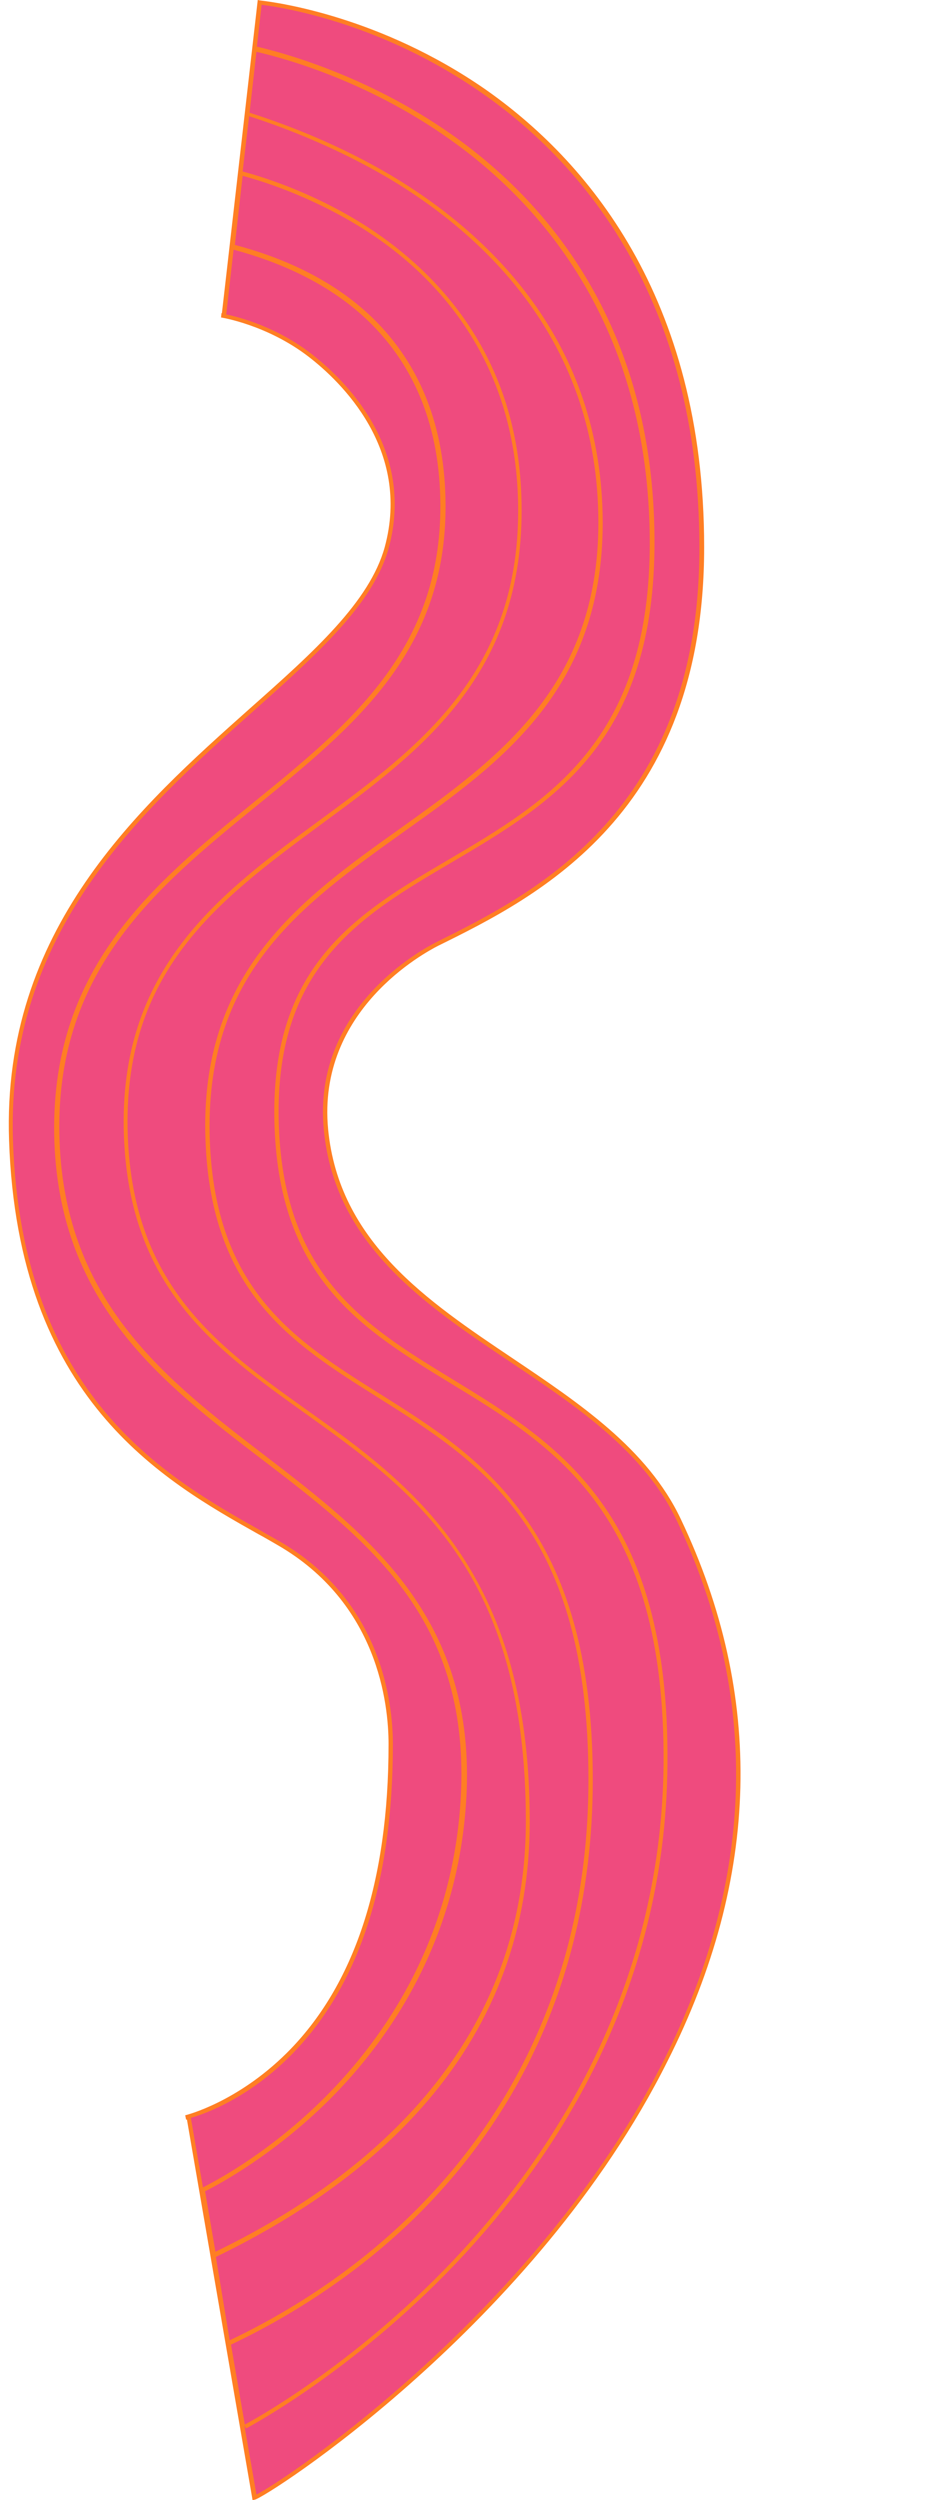 <?xml version="1.0" encoding="UTF-8" standalone="no"?><svg xmlns="http://www.w3.org/2000/svg" xmlns:xlink="http://www.w3.org/1999/xlink" fill="#000000" height="578.8" preserveAspectRatio="xMidYMid meet" version="1" viewBox="-2.0 0.0 216.8 578.8" width="216.8" zoomAndPan="magnify"><g id="change1_1"><path d="M57,578.2L41.9,490c0,0-0.3,0-0.7,0.2c0.5-0.1,12.2-3.1,23.7-14.6c15.7-15.7,23.7-39.8,23.7-71.8 c0-11.4-3.7-33.7-26.1-46.6S2.7,327.4,0.6,264c-2.6-76.6,77.4-102.3,87-137.2c5.4-19.6-5.8-35.4-17.7-44.6 C60.1,74.7,49.4,73,49.3,73c0.4,0.1,0.6,0.1,0.6,0.1l8.3-72.5c4.5,0.5,27.9,3.9,51.8,20.6c23.1,16.1,50.6,47.6,50.6,105.7 c0,61.4-38.4,80.4-61.4,91.8c-8.7,4.3-28,18.6-25.6,42.9c4.4,46.4,64,53.1,81.7,90.4C214.8,477.3,61.9,577.2,57,578.2z" fill="#ef4b7e"/></g><g id="change2_1"><path d="M155.7,351.7c-7.7-16.3-23.6-26.9-38.9-37.2c-19.8-13.3-40.3-27-42.8-53.1c-2.6-27.6,22.5-40.9,25.4-42.4 c23.1-11.4,61.7-30.6,61.7-92.3c0-58.3-27.6-89.9-50.8-106.1C86.3,4,62.7,0.6,58.2,0.1L57.7,0l-8.3,72.5c0,0-0.1,0-0.1,0l-0.1,1 c0.1,0,10.7,1.7,20.3,9.1c7.4,5.7,23.8,21.4,17.6,44.1c-3.5,12.6-16.3,24.1-31.2,37.3C30.3,186.8-1.6,215.2,0.1,264 c2,59.8,35.6,78.7,57.8,91.2c1.5,0.8,3,1.7,4.4,2.5C85.5,371.1,88,394.4,88,403.8c0,31.8-7.9,55.9-23.6,71.5 c-11.4,11.3-23,14.3-23.5,14.4l0.2,1c0,0,0,0,0,0c0.1,0,0.1,0,0.2,0l15.2,88.1l0.5-0.1c2.7-0.5,65.1-40.5,95.6-101.5 C174.1,434.7,175.1,392.5,155.7,351.7z M61.6,261c1.3,35.2,20.4,46.8,40.7,59.2c24.5,14.9,49.8,30.3,49.4,88.2 c-0.5,53.1-26.8,91.8-48.8,115c-23.5,24.7-47.2,37.4-48.2,37.9l-3.2-18.5c9.3-4.4,22.1-11.6,34.8-22.3c22.4-18.9,49-53.1,49-108.5 c0-58.4-26.2-74.8-49.3-89.3c-19.6-12.3-38.1-23.9-39.4-58.6c-1.4-38.5,21-54.4,44.6-71.3c22.8-16.2,46.3-33,46.4-71.6 c0-42.6-26.8-67.4-49.2-80.7c-11.7-6.9-23.5-11.5-32.6-14.4l1.6-14.1c5.3,1.2,25.1,6.3,44.7,20.2c21.1,14.9,46.2,43.1,46.4,93 c0.2,46.2-23.5,60.2-46.4,73.7C80.6,211.5,60.2,223.5,61.6,261z M59.4,337c-22.7-17.4-46.2-35.4-47.6-72.7 c-1.5-39.4,22.5-58.9,45.7-77.8c22.6-18.4,43.9-35.7,43.7-69.7c-0.1-17.9-5.8-32.4-16.9-43.2c-9.4-9.1-21.3-14.1-31.9-16.9l1.8-16 c6.3,1.7,17.6,5.6,28.9,12.9c15.6,10.1,34.2,29.3,34.9,62.7c0.8,39.3-23.1,56.8-46.1,73.7c-22.9,16.8-46.6,34.2-45.2,72.9 c1.3,35.2,20.9,49.2,41.7,64.1c25.3,18.1,51.4,36.7,51.4,94.6c0,53.3-38.4,83.5-71.9,99.7l-2.4-14c3.6-1.8,16.1-8.6,28.8-21.2 c13.7-13.7,30.4-37.2,31.8-71.6C107.6,374,83.1,355.2,59.4,337z M97.1,486.3c15.7-18.4,23.6-40.1,23.6-64.6 c0-58.4-27.5-78.1-51.8-95.4c-20.6-14.7-40-28.6-41.3-63.3c-1.4-38.1,21-54.6,44.7-72.1c23.3-17.1,47.3-34.8,46.5-74.6 c-0.6-33.9-19.6-53.2-35.3-63.5c-11.5-7.5-23-11.4-29.3-13.1l1.5-12.8c9,2.9,20.6,7.5,32.2,14.3c22.2,13.2,48.7,37.7,48.7,79.8 c0,38-23.4,54.7-45.9,70.8C67.8,208.1,44.1,225,45.6,264c1.3,35.2,20,47,39.9,59.5c24,15.1,48.8,30.6,48.8,88.5 c0,54.9-26.5,88.9-48.7,107.7c-12.5,10.6-25.1,17.7-34.4,22.1L48,522.5C68.6,512.5,85.1,500.4,97.1,486.3z M65.2,476 C81,460.2,89,435.9,89,403.8c0-9.6-2.6-33.3-26.3-47c-1.4-0.8-2.9-1.6-4.4-2.5c-22-12.4-55.3-31.2-57.3-90.3 c-1.6-48.3,30-76.5,55.5-99.2c15-13.4,27.9-24.9,31.5-37.8c6.4-23.3-10.4-39.3-17.9-45.1c-8-6.2-16.7-8.5-19.7-9.1l1.7-15 c10.5,2.8,22.2,7.8,31.3,16.6c10.9,10.6,16.5,24.8,16.6,42.4c0.2,33.6-20.9,50.8-43.3,69c-23.4,19-47.5,38.7-46.1,78.6 c1.4,37.7,25.1,55.9,48,73.4c24.6,18.8,47.8,36.6,46.2,76.8c-1.4,34-17.9,57.3-31.5,70.9c-12.3,12.3-24.5,19-28.3,20.9l-2.8-16.1 C45.8,489.3,55.6,485.6,65.2,476z M151.9,476.7c-29.4,58.6-88,97.6-94.5,100.8l-2.8-16l0.4,0.7c0.2-0.1,24.5-12.9,48.5-38.1 c22.2-23.3,48.7-62.2,49.1-115.7c0.5-58.4-25.1-74-49.8-89.1c-20-12.2-38.9-23.7-40.2-58.4c-1.4-36.9,18.8-48.8,40.1-61.3 c23.2-13.7,47.1-27.8,46.9-74.6c-0.2-50.4-25.6-78.8-46.9-93.8c-19.9-14-40-19.2-45.2-20.4l1.1-9.7c5.5,0.7,28.1,4.4,51.1,20.5 C132.7,37.6,160,69,160,126.8c0,61.1-38.2,80-61.1,91.4c-2.9,1.5-28.6,15.1-25.9,43.3c2.5,26.5,23.2,40.4,43.2,53.8 c15.2,10.2,31,20.7,38.6,36.8C174,392.6,173,434.5,151.9,476.7z" fill="#ff7e23"/></g></svg>